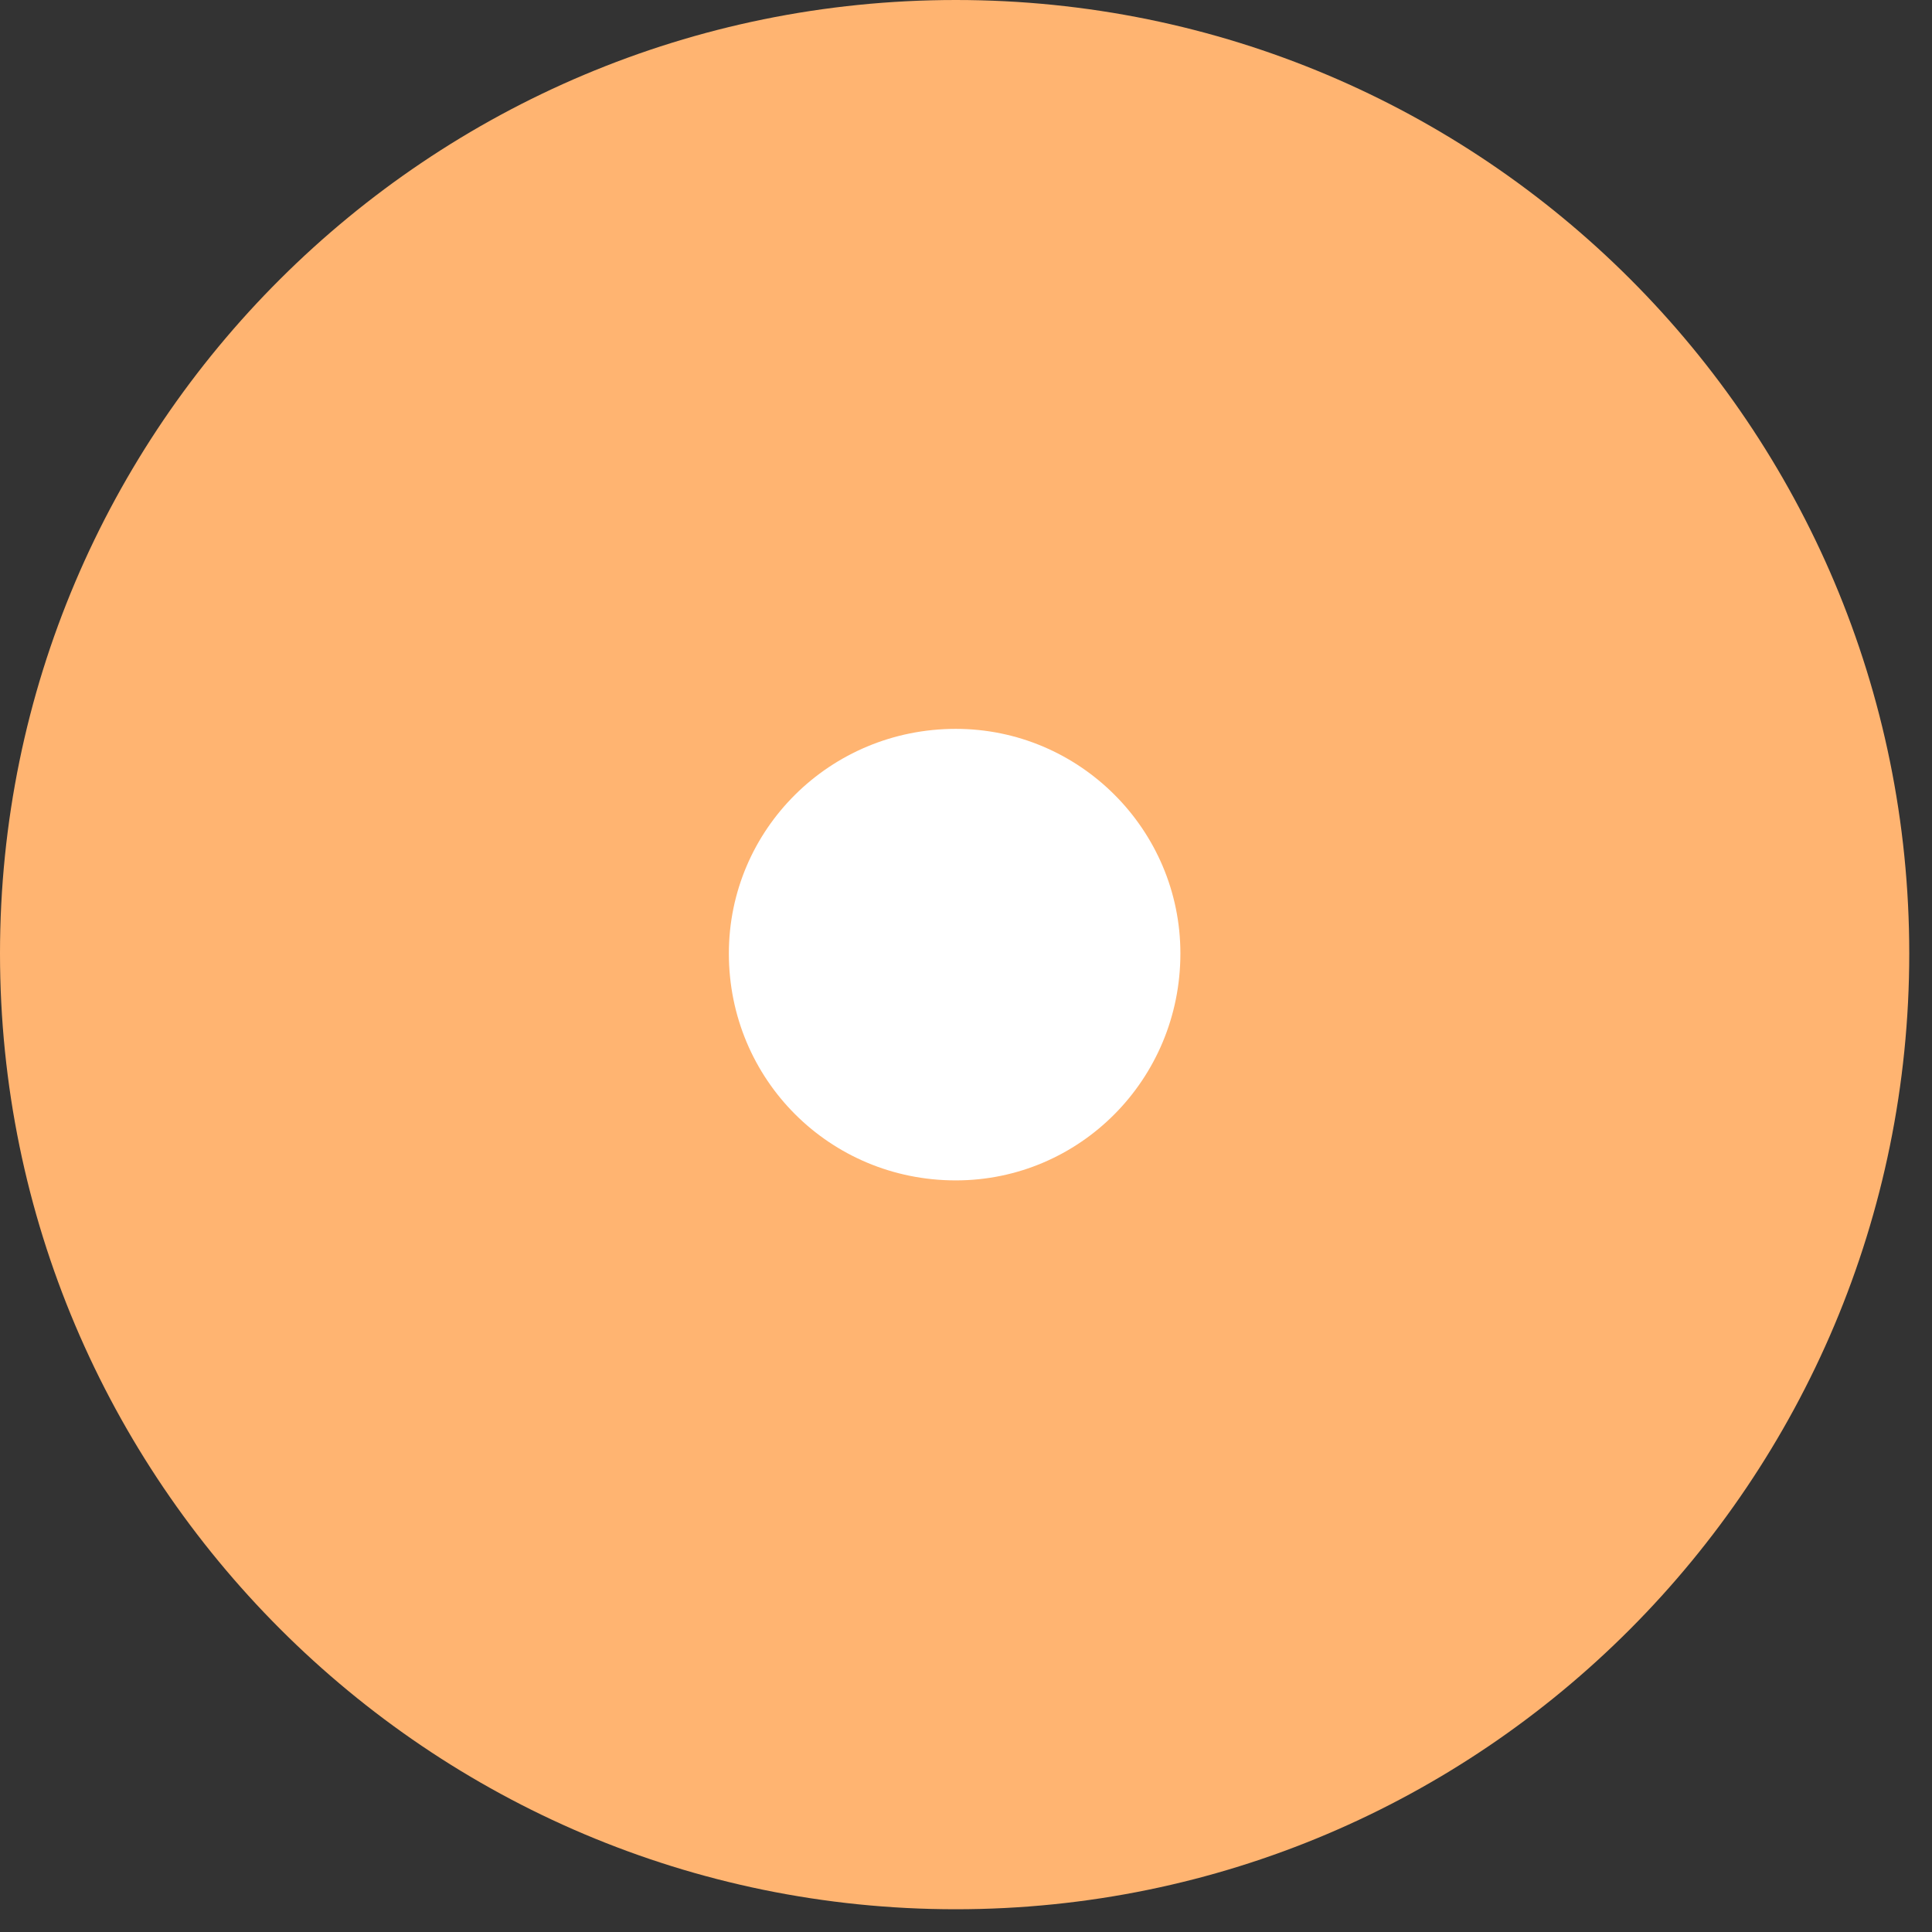 <?xml version="1.0" encoding="UTF-8"?> <svg xmlns="http://www.w3.org/2000/svg" width="66" height="66" viewBox="0 0 66 66" fill="none"><rect x="0" y="0" width="66" height="66" fill="#333333" stroke="none"/> <path d="M32.651 0C14.642 0 0 14.564 0 32.572C0 50.581 14.642 65.223 32.651 65.223C50.659 65.223 65.223 50.581 65.223 32.572C65.223 14.564 50.659 0 32.651 0Z" fill="#FFB471"></path> <path d="M32.651 24.899C28.345 24.899 24.899 28.344 24.899 32.572C24.899 36.879 28.345 40.324 32.651 40.324C36.879 40.324 40.324 36.879 40.324 32.572C40.324 28.344 36.879 24.899 32.651 24.899Z" fill="white"></path> </svg> 